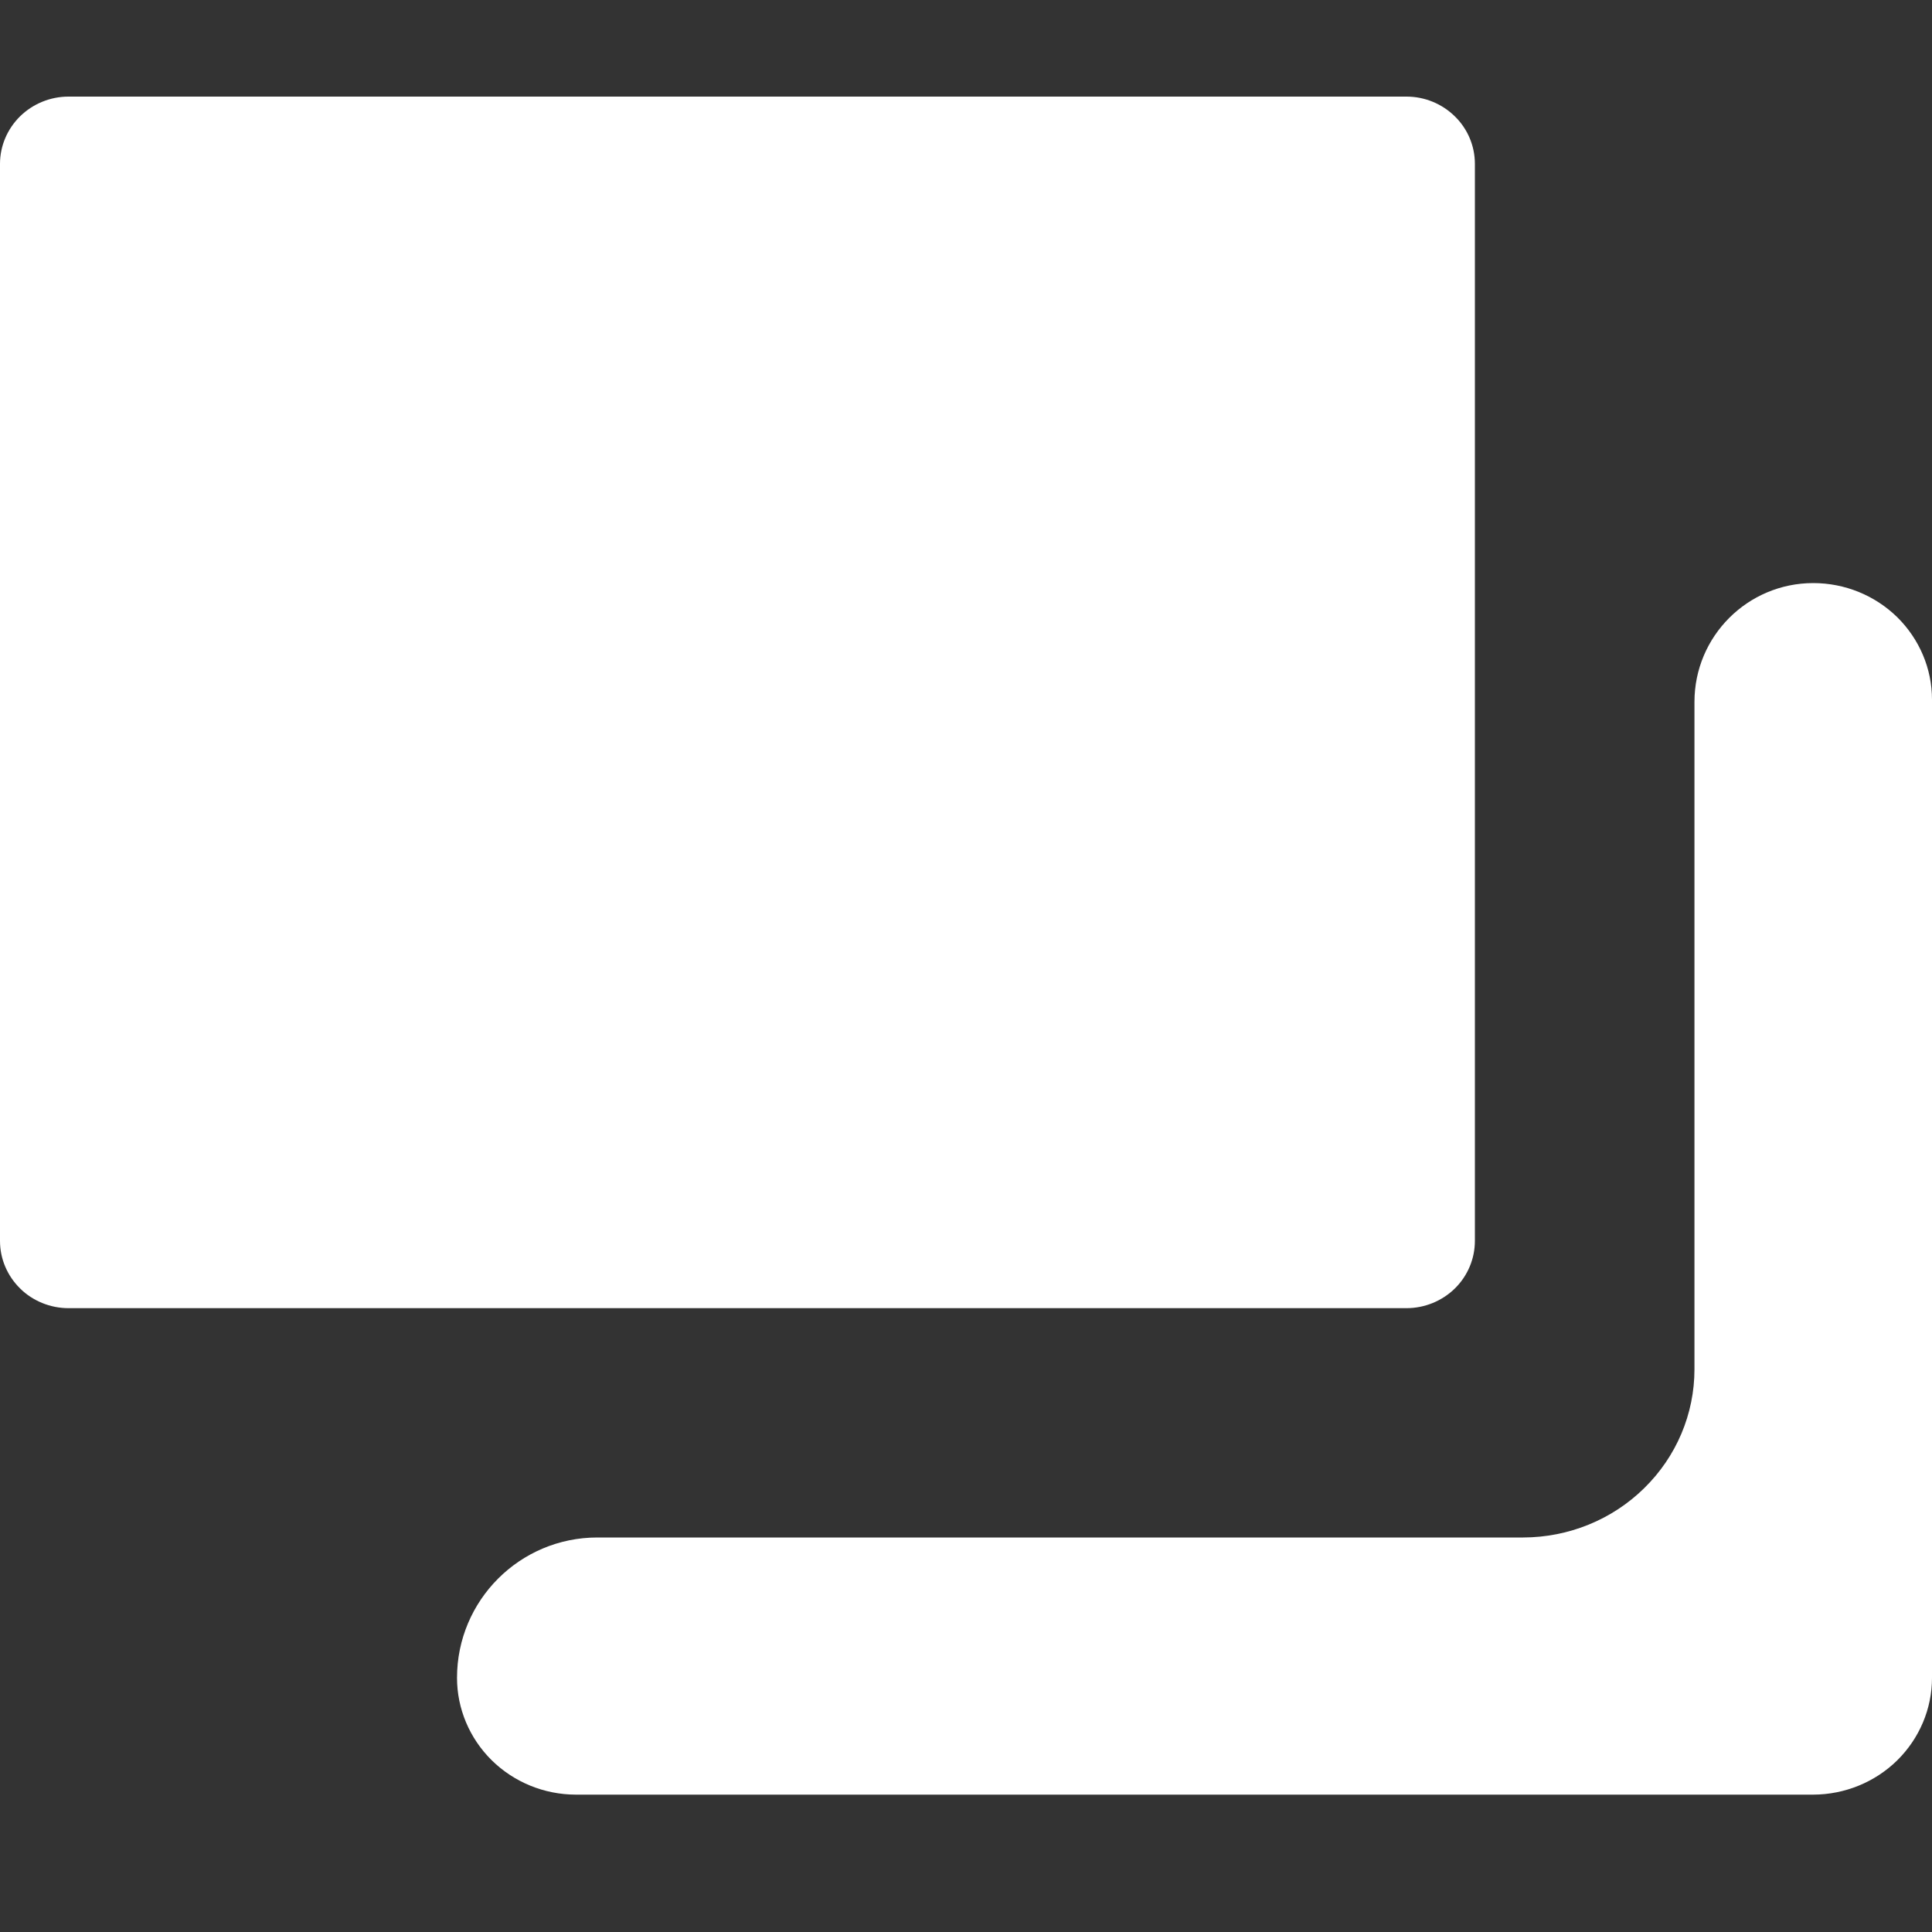 <svg width="20" height="20" viewBox="0 0 20 20" fill="none" xmlns="http://www.w3.org/2000/svg">
<rect x="0" y="0" width="20" height="20" fill="#333333" stroke="none"/>
<path d="M5.959 18.578L18.771 18.578C19.097 18.577 19.41 18.449 19.64 18.223C19.87 17.996 20 17.689 20 17.369V7.242C20 6.922 19.87 6.616 19.64 6.389C19.409 6.163 19.097 6.036 18.771 6.036V6.036C18.092 6.036 17.541 6.586 17.541 7.266V14.175C17.541 14.637 17.354 15.079 17.021 15.405C16.689 15.732 16.238 15.915 15.768 15.916L6.184 15.916C5.381 15.916 4.731 16.567 4.731 17.369V17.369C4.731 17.689 4.861 17.996 5.091 18.223C5.321 18.449 5.633 18.577 5.959 18.578Z" fill="white"/>
<path d="M0.709 13.542L14.56 13.542C14.748 13.542 14.928 13.468 15.061 13.338C15.194 13.207 15.268 13.03 15.268 12.845V1.696C15.268 1.512 15.194 1.335 15.061 1.205C14.928 1.074 14.748 1 14.56 1L0.709 1C0.521 1 0.341 1.074 0.208 1.204C0.075 1.335 0 1.512 5.15927e-07 1.696L1.95972e-08 12.845C-2.18741e-05 12.937 0.018 13.027 0.054 13.112C0.09 13.197 0.142 13.273 0.208 13.338C0.273 13.403 0.352 13.454 0.438 13.489C0.524 13.524 0.616 13.542 0.709 13.542Z" fill="white"/>
</svg>
